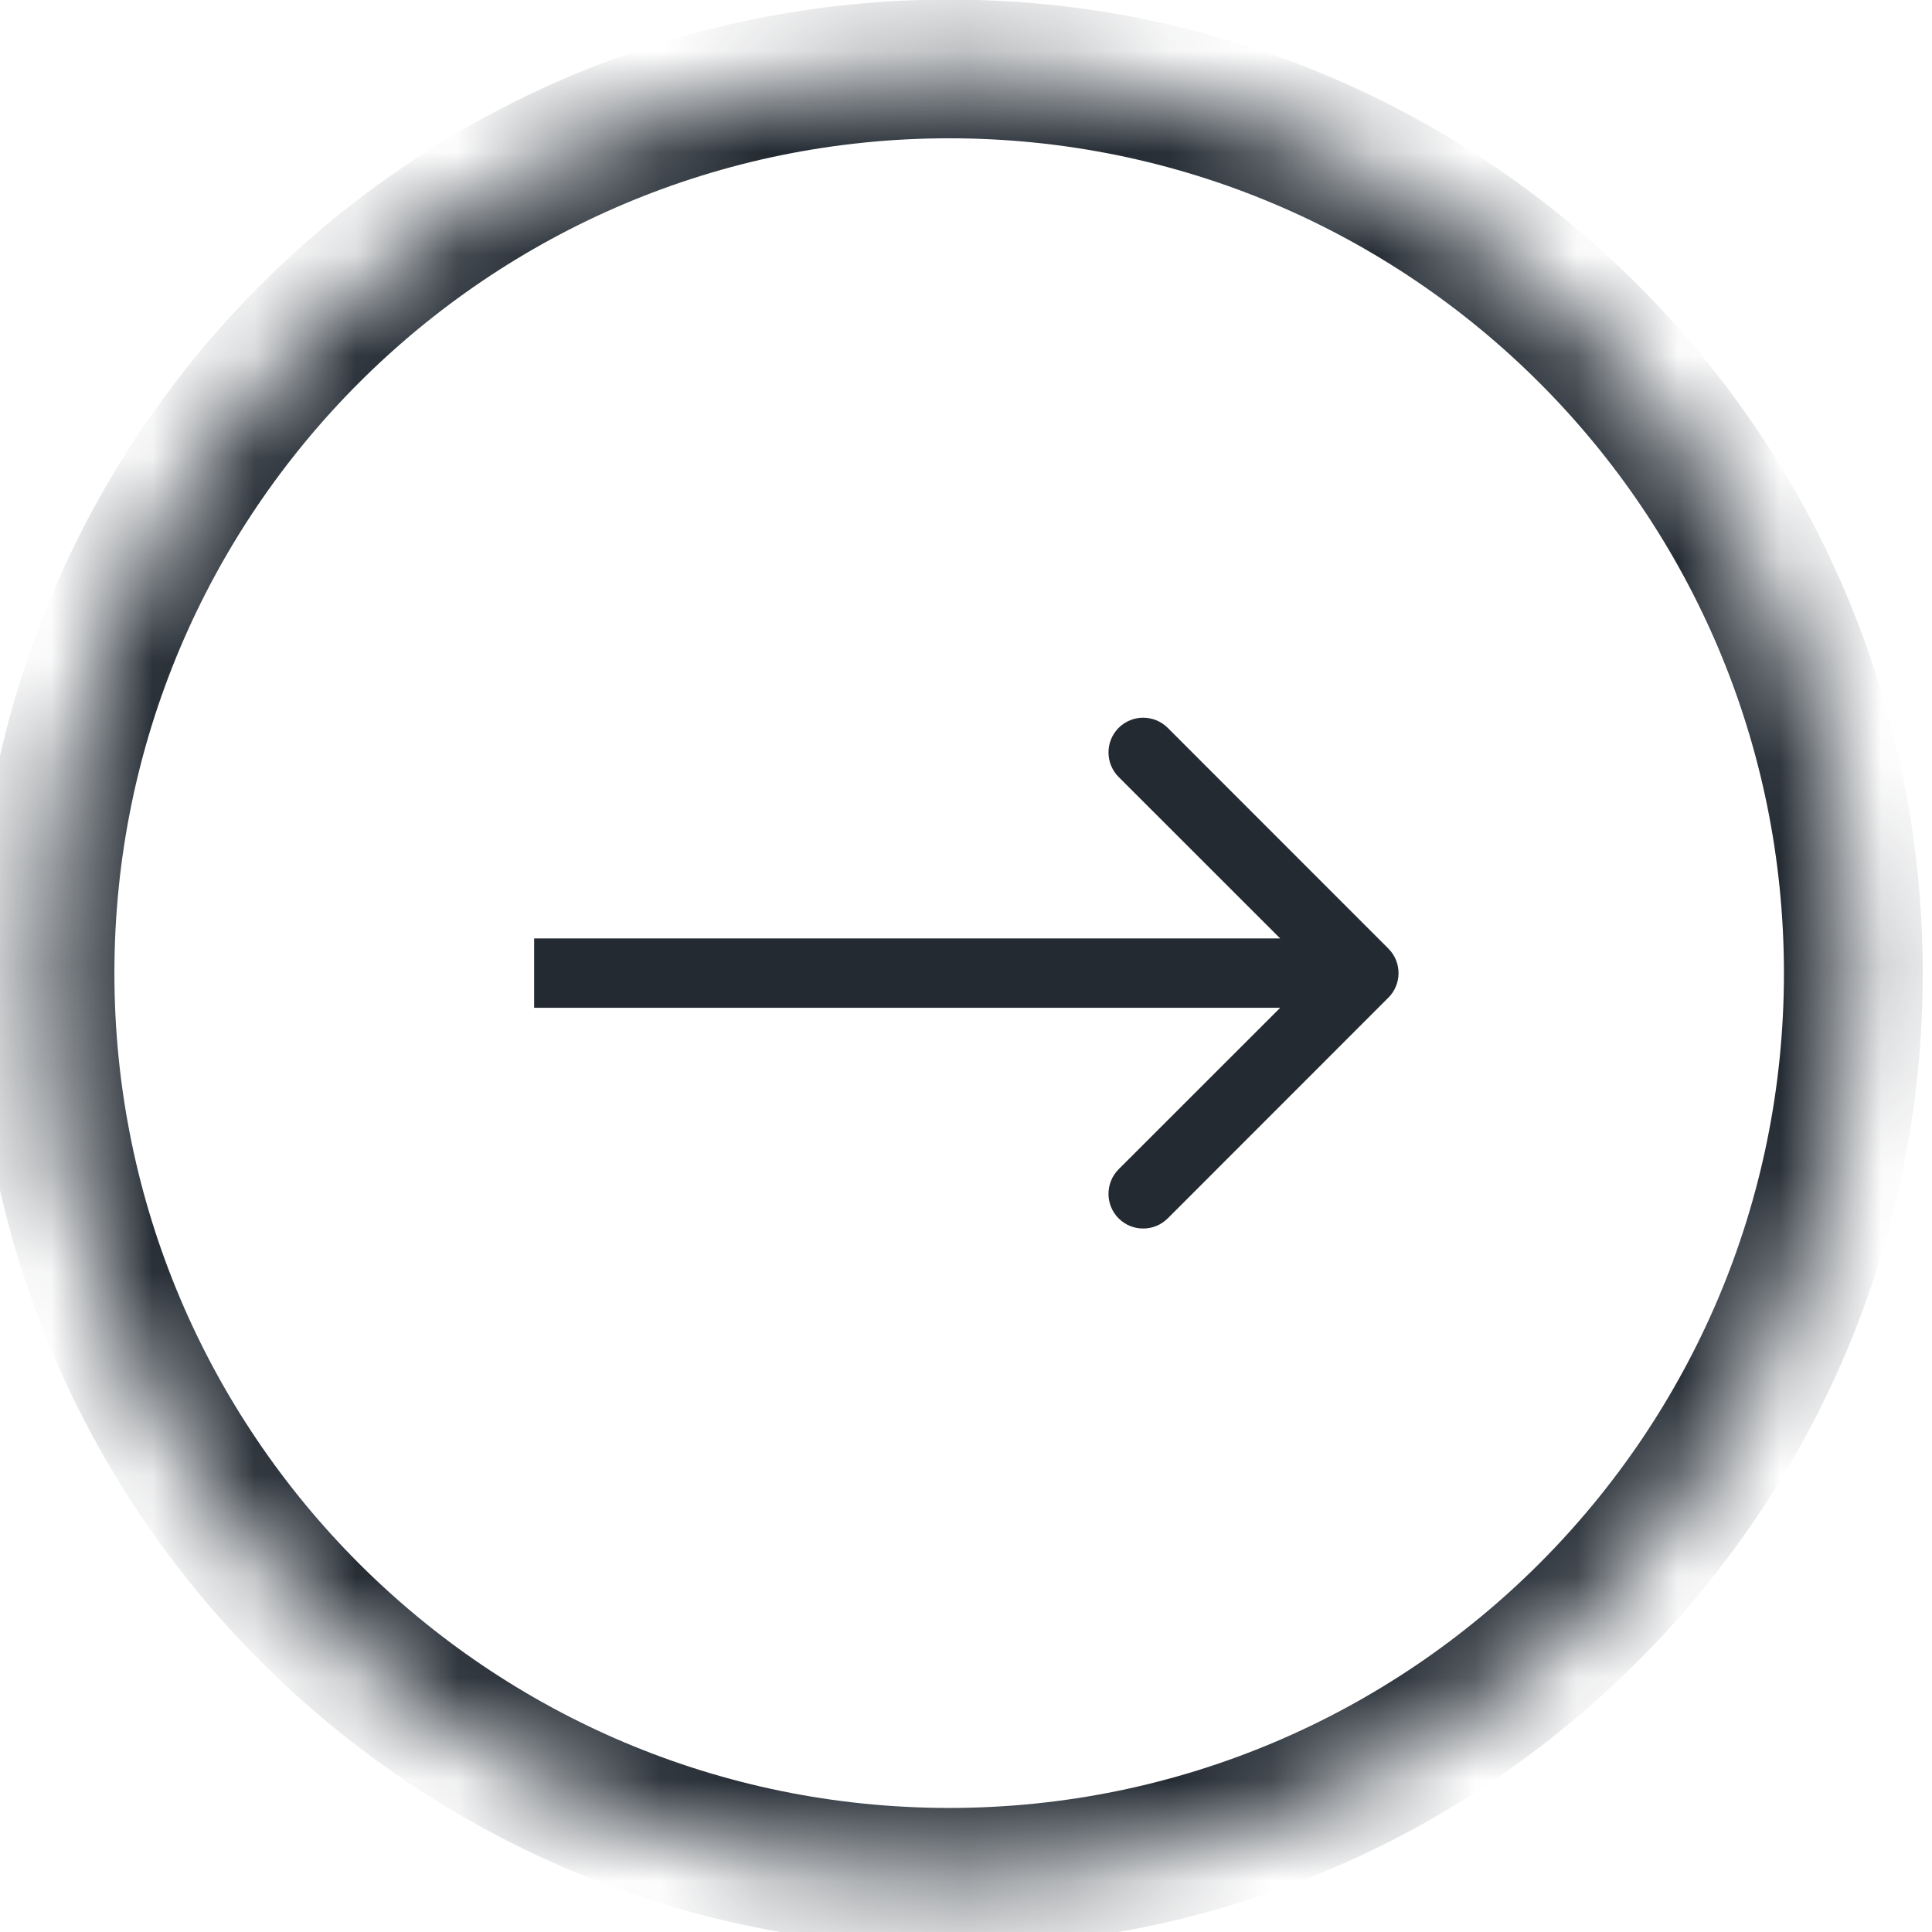 <?xml version="1.0" encoding="UTF-8"?> <svg xmlns="http://www.w3.org/2000/svg" width="19" height="19" viewBox="0 0 19 19" fill="none"> <mask id="path-1-inside-1_391_460" fill="white"> <path d="M18.227 9.57C18.227 14.481 14.246 18.462 9.335 18.462C4.424 18.462 0.443 14.481 0.443 9.57C0.443 4.659 4.424 0.678 9.335 0.678C14.246 0.678 18.227 4.659 18.227 9.57Z"></path> </mask> <path d="M13.654 9.811C13.787 9.678 13.787 9.462 13.654 9.329L11.484 7.158C11.35 7.025 11.134 7.025 11.001 7.158C10.868 7.292 10.868 7.507 11.001 7.641L12.931 9.57L11.001 11.499C10.868 11.633 10.868 11.849 11.001 11.982C11.134 12.115 11.35 12.115 11.484 11.982L13.654 9.811ZM5.253 9.911H13.413V9.229H5.253V9.911ZM17.544 9.57C17.544 14.104 13.869 17.78 9.335 17.78V19.144C14.622 19.144 18.909 14.857 18.909 9.57H17.544ZM9.335 17.78C4.801 17.78 1.125 14.104 1.125 9.57H-0.239C-0.239 14.857 4.047 19.144 9.335 19.144V17.78ZM1.125 9.57C1.125 5.036 4.801 1.36 9.335 1.36V-0.004C4.047 -0.004 -0.239 4.282 -0.239 9.57H1.125ZM9.335 1.36C13.869 1.36 17.544 5.036 17.544 9.57H18.909C18.909 4.282 14.622 -0.004 9.335 -0.004V1.36Z" fill="#232A32" mask="url(#path-1-inside-1_391_460)"></path> </svg> 